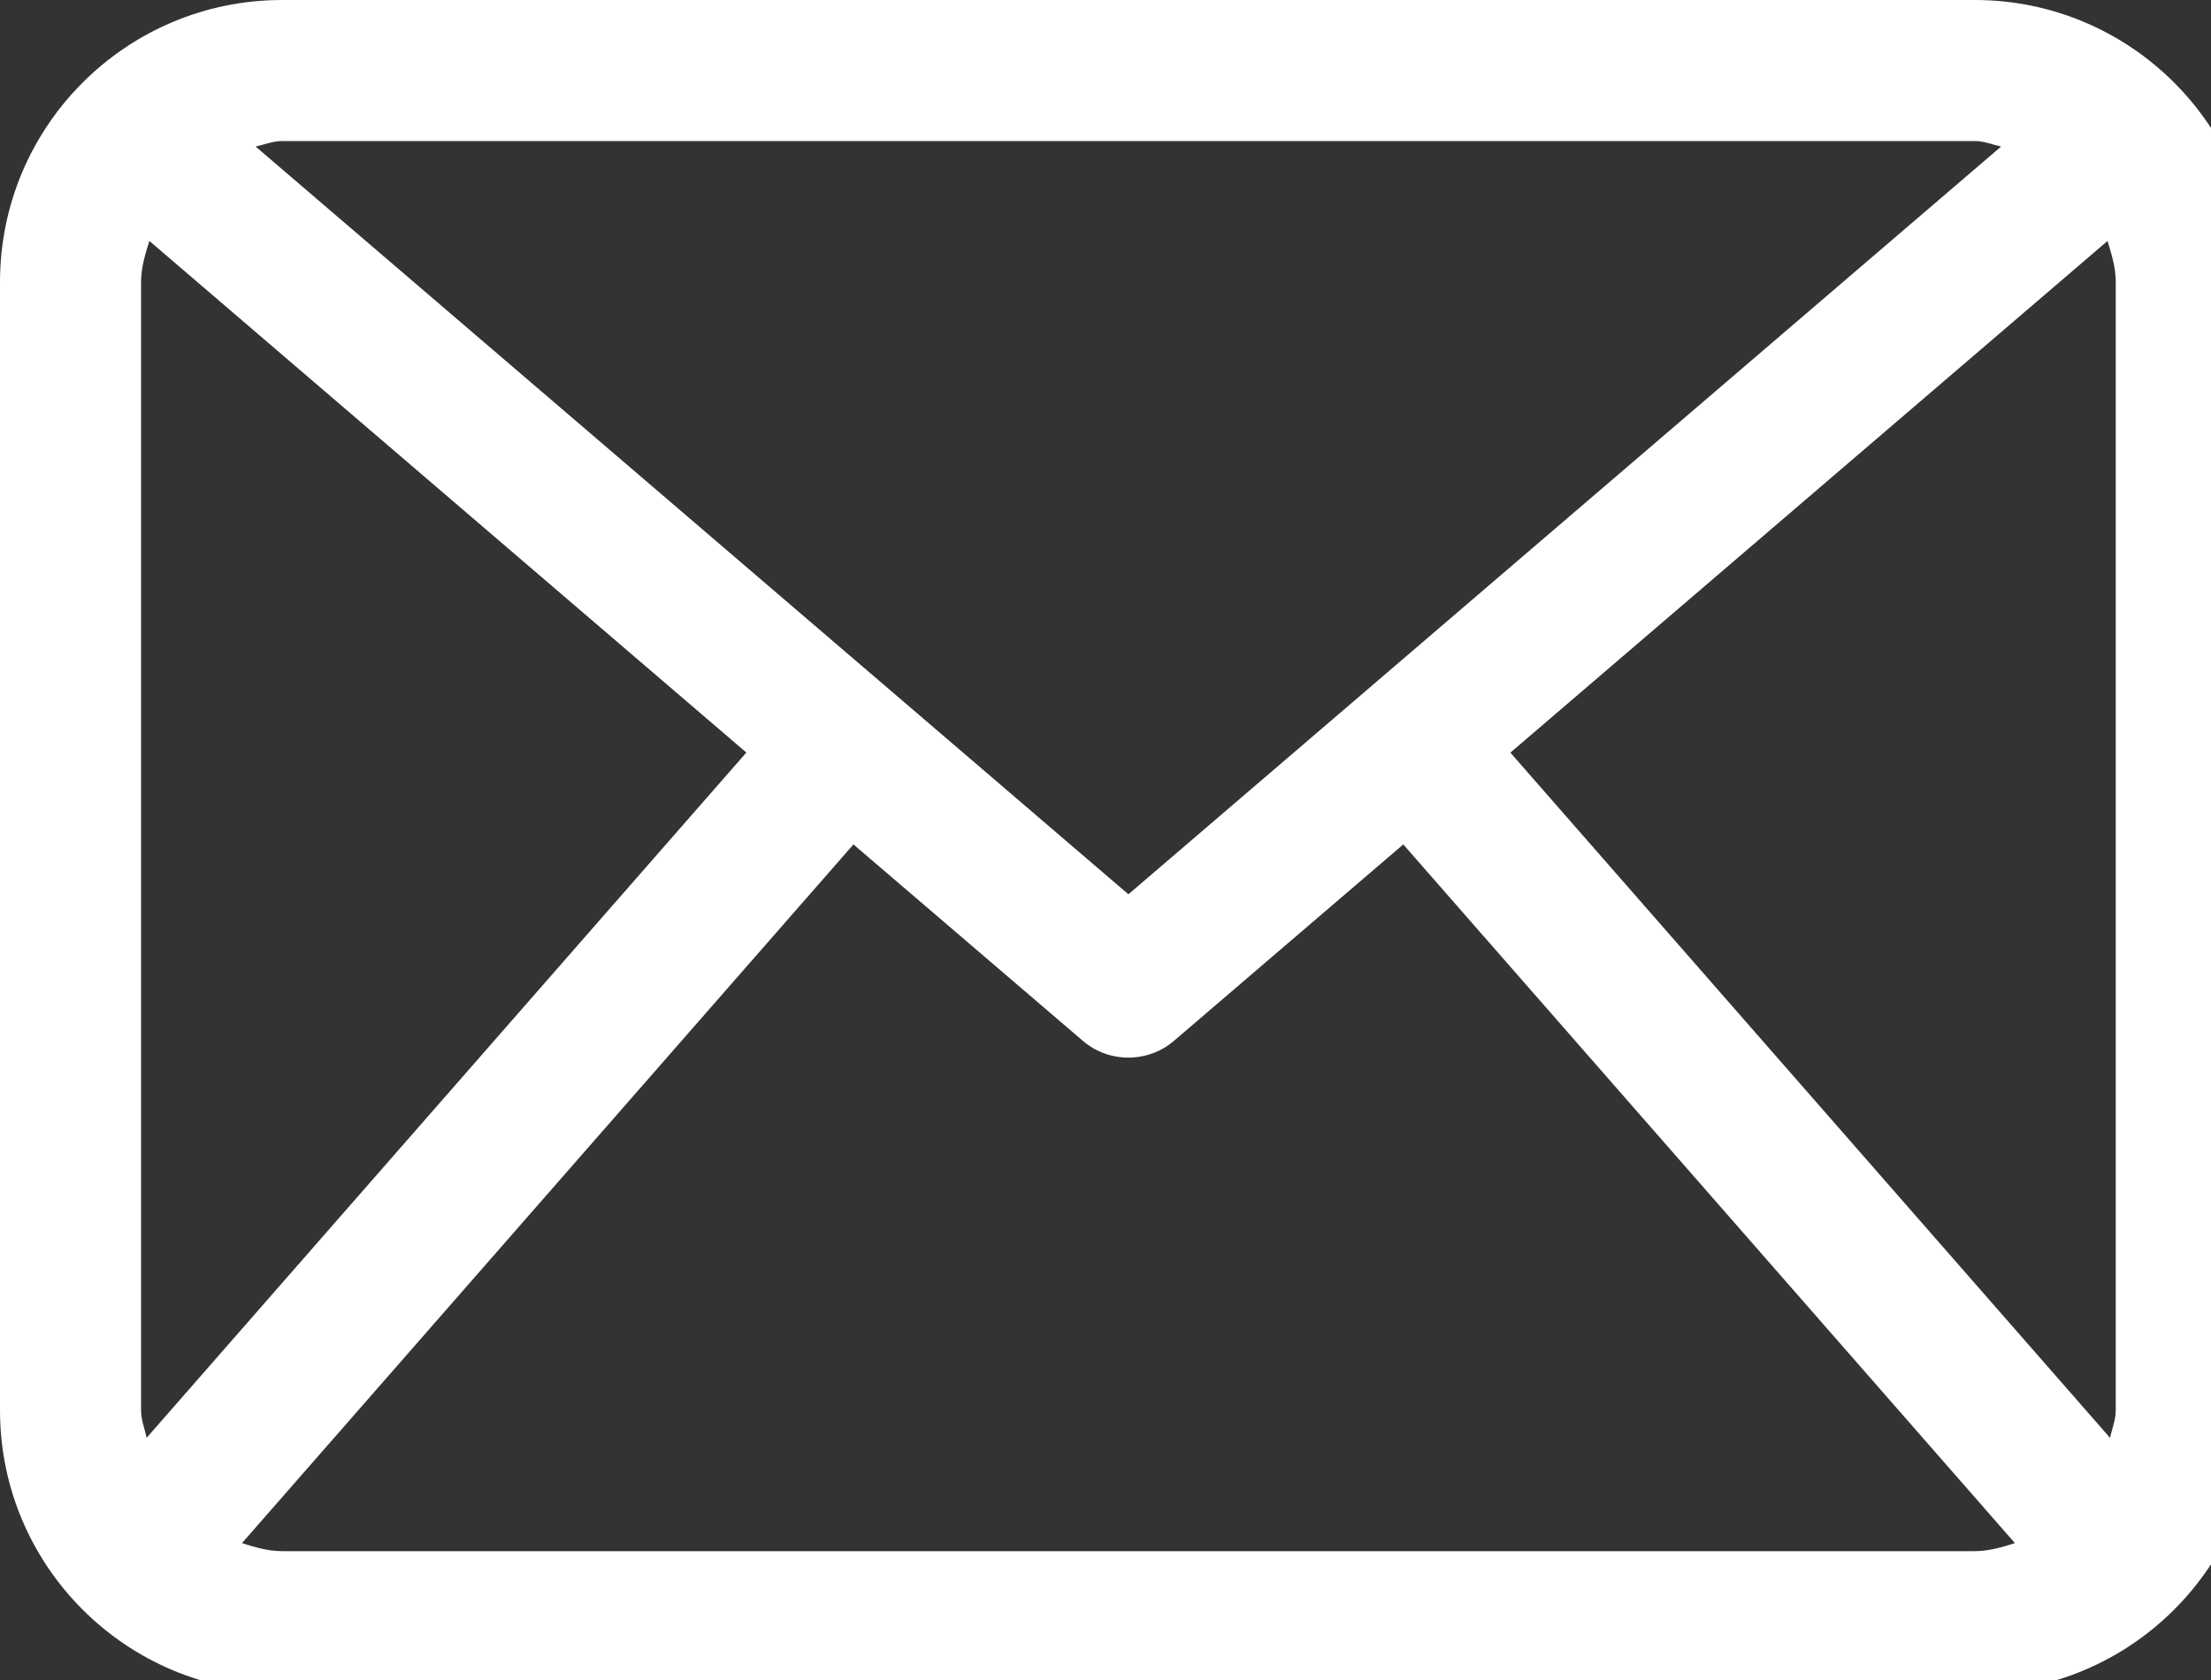 <?xml version="1.0" standalone="no"?>
<!DOCTYPE svg PUBLIC "-//W3C//DTD SVG 1.1//EN" "http://www.w3.org/Graphics/SVG/1.1/DTD/svg11.dtd">
<svg width="100%" height="100%" viewBox="0 0 25 19" version="1.1" xmlns="http://www.w3.org/2000/svg" xmlns:xlink="http://www.w3.org/1999/xlink" xml:space="preserve" style="fill-rule:evenodd;clip-rule:evenodd;stroke-linejoin:round;stroke-miterlimit:1.414;">
    <rect x="0" y="0" width="25" height="19" fill="#333333" stroke="none"/>
    <clipPath id="tag1">
        <path d="M22.328,-1.56319e-13L3.19,-1.56319e-13C1.428,-1.56319e-13 0,1.428 0,3.191L0,15.95C0,17.71 1.428,19.138 3.19,19.138L22.328,19.138C24.089,19.138 25.518,17.71 25.518,15.95L25.518,3.191C25.518,1.428 24.089,-1.56319e-13 22.328,-1.56319e-13ZM17.078,8.512L23.83,2.725C23.876,2.876 23.923,3.025 23.923,3.191L23.923,15.95C23.923,16.059 23.88,16.158 23.859,16.262L17.078,8.512ZM22.328,1.595C22.434,1.595 22.528,1.636 22.627,1.657L12.759,10.114L2.89,1.657C2.991,1.636 3.084,1.595 3.19,1.595L22.328,1.595ZM1.658,16.261C1.636,16.156 1.595,16.059 1.595,15.95L1.595,3.191C1.595,3.025 1.642,2.876 1.689,2.725L8.439,8.511L1.658,16.261ZM3.19,17.543C3.028,17.543 2.883,17.498 2.736,17.452L9.65,9.55L12.24,11.768C12.389,11.898 12.575,11.961 12.759,11.961C12.943,11.961 13.129,11.898 13.278,11.768L15.867,9.55L22.783,17.452C22.636,17.498 22.49,17.543 22.328,17.543L3.19,17.543Z"/>
    </clipPath>
    <g clip-path="url(#tag1)">
        <rect x="0" y="-1.56319e-13" width="25.518" height="19.138" style="fill:white;"/>
    </g>
</svg>
